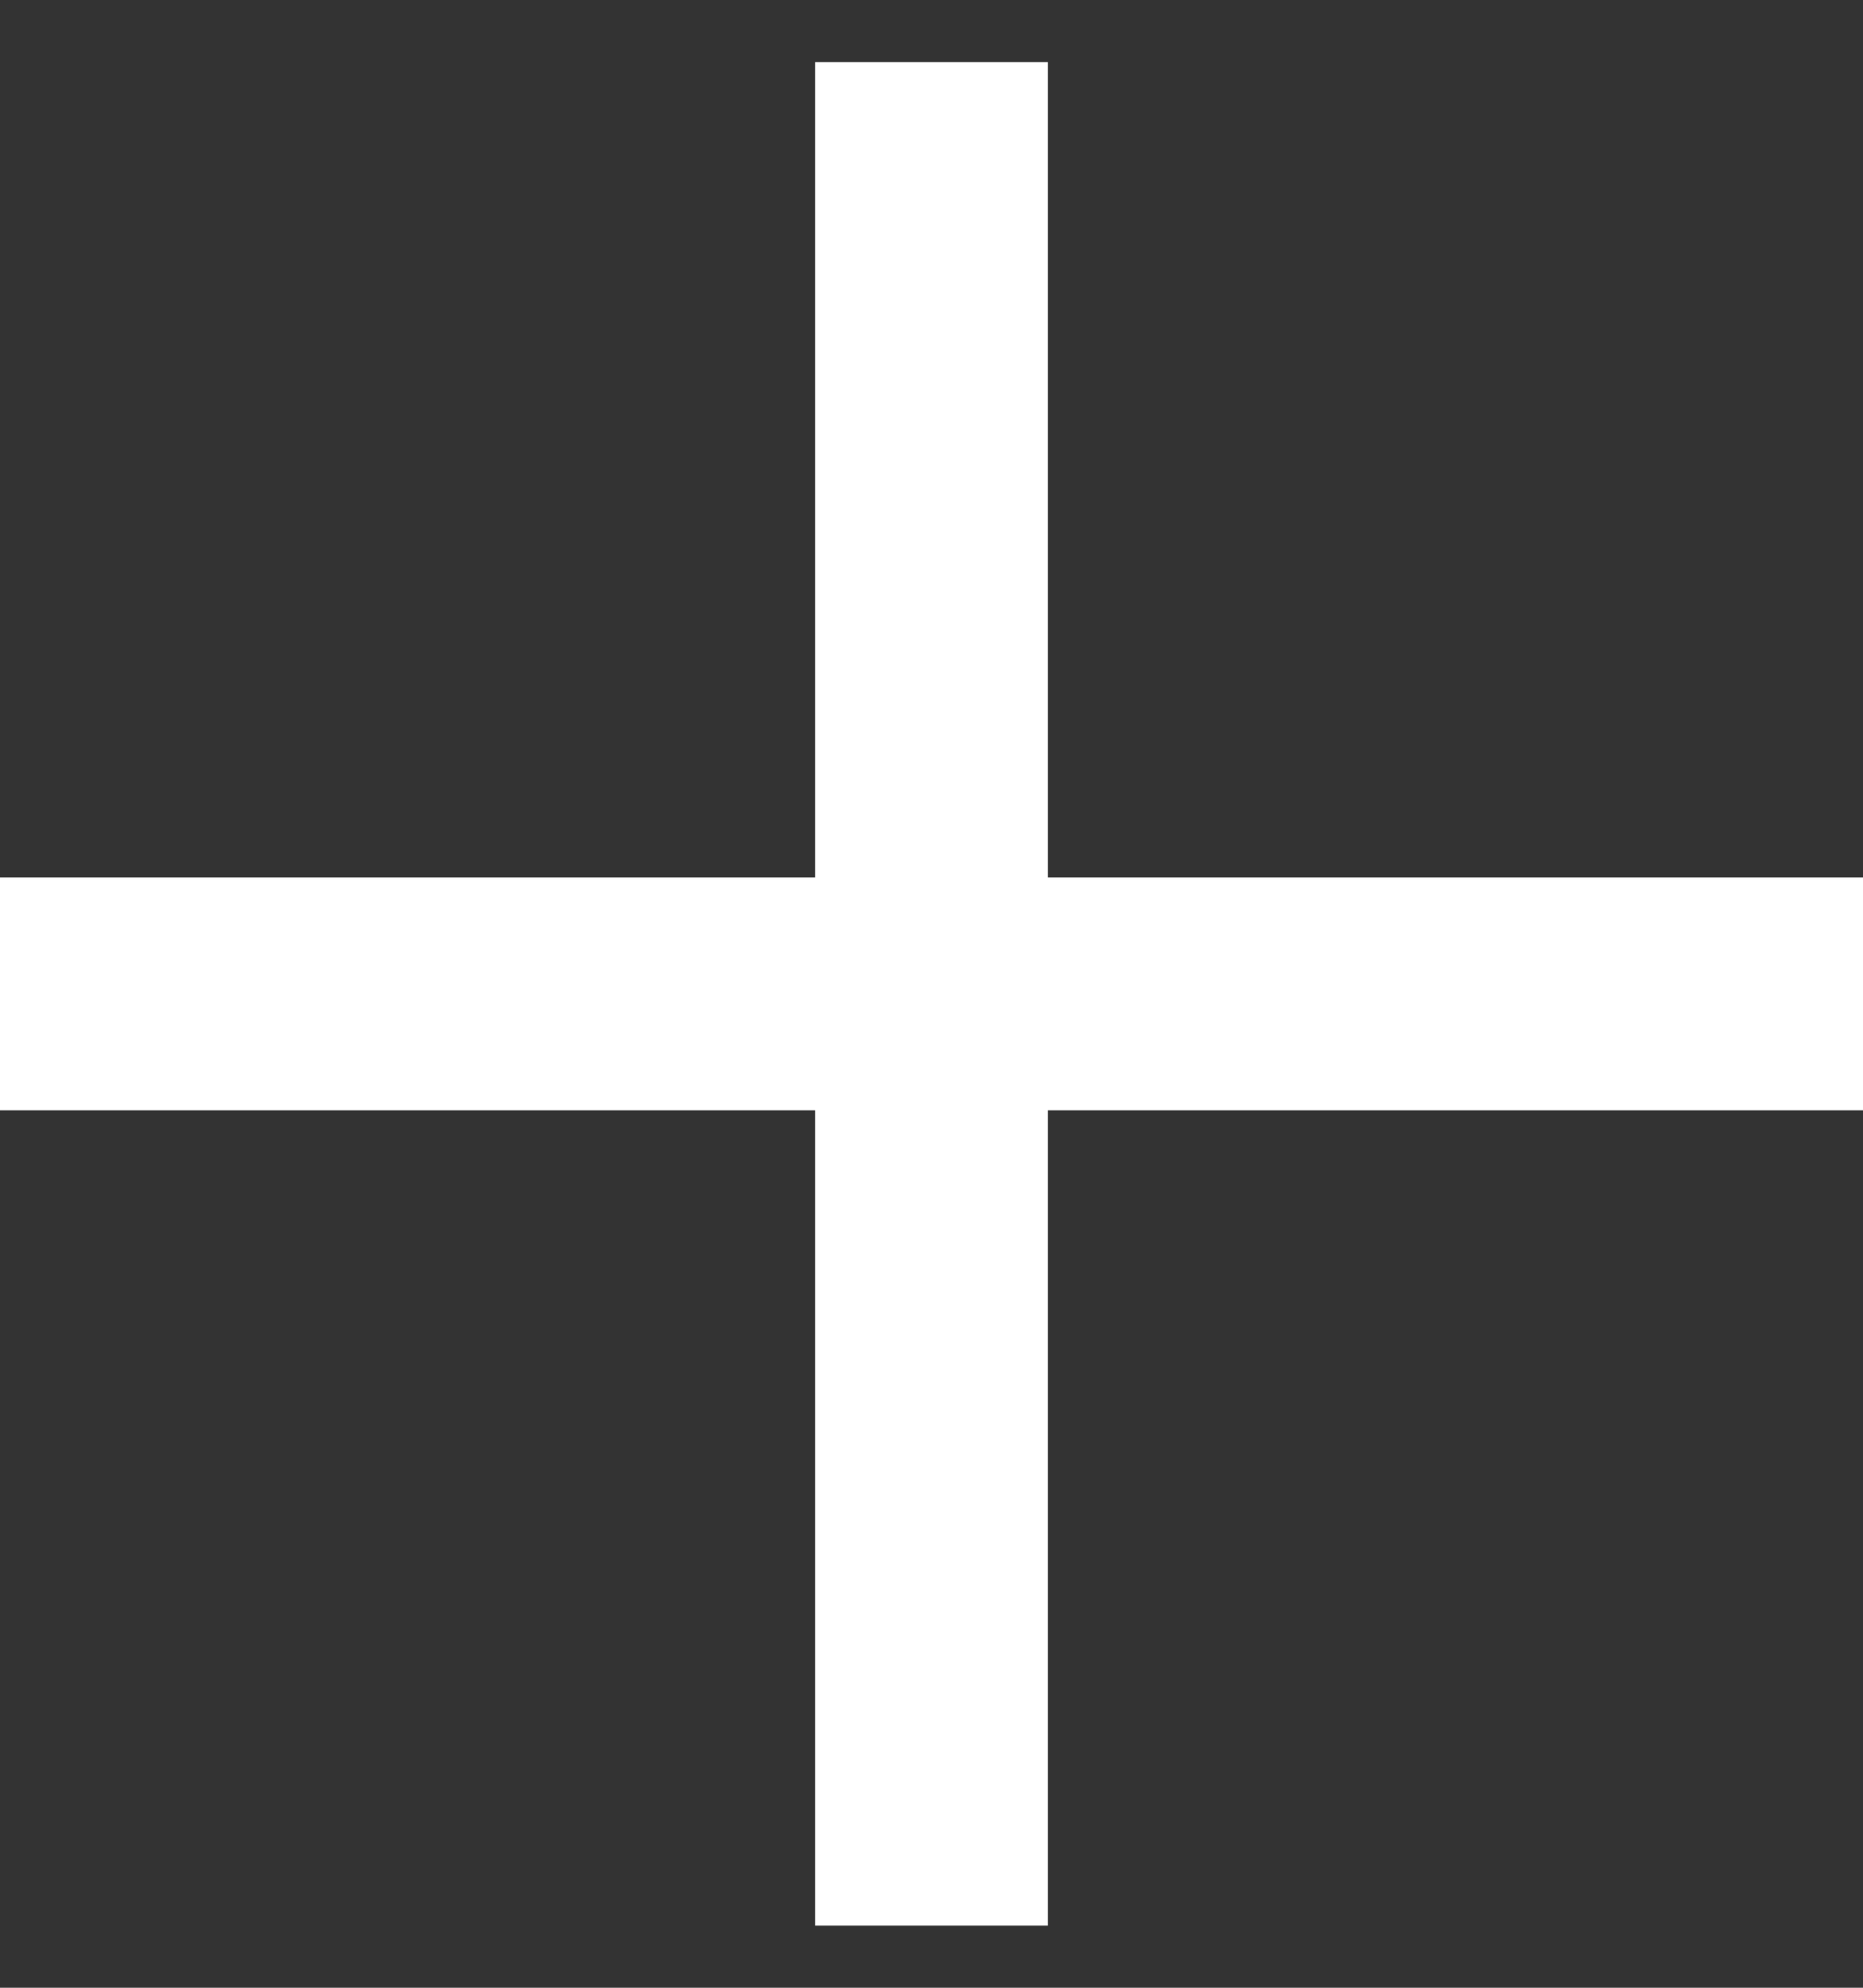 <svg width="15" height="16" viewBox="0 0 15 16" fill="none" xmlns="http://www.w3.org/2000/svg">
<rect x="0" y="0" width="15" height="16" fill="#333333" stroke="none"/>
<g clip-path="url(#clip0_73_381)">
<path d="M8.437 7.063H15V8.937H8.437V15.5H6.563V8.937H0V7.063H6.563V0.5H8.437V7.063ZM8.437 7.063H15V8.937H8.437V15.5H6.563V8.937H0V7.063H6.563V0.5H8.437V7.063Z" fill="white"/>
</g>
<defs>
<clipPath id="clip0_73_381">
<rect width="15" height="15" fill="white" transform="matrix(1 0 0 -1 0 15.5)"/>
</clipPath>
</defs>
</svg>
